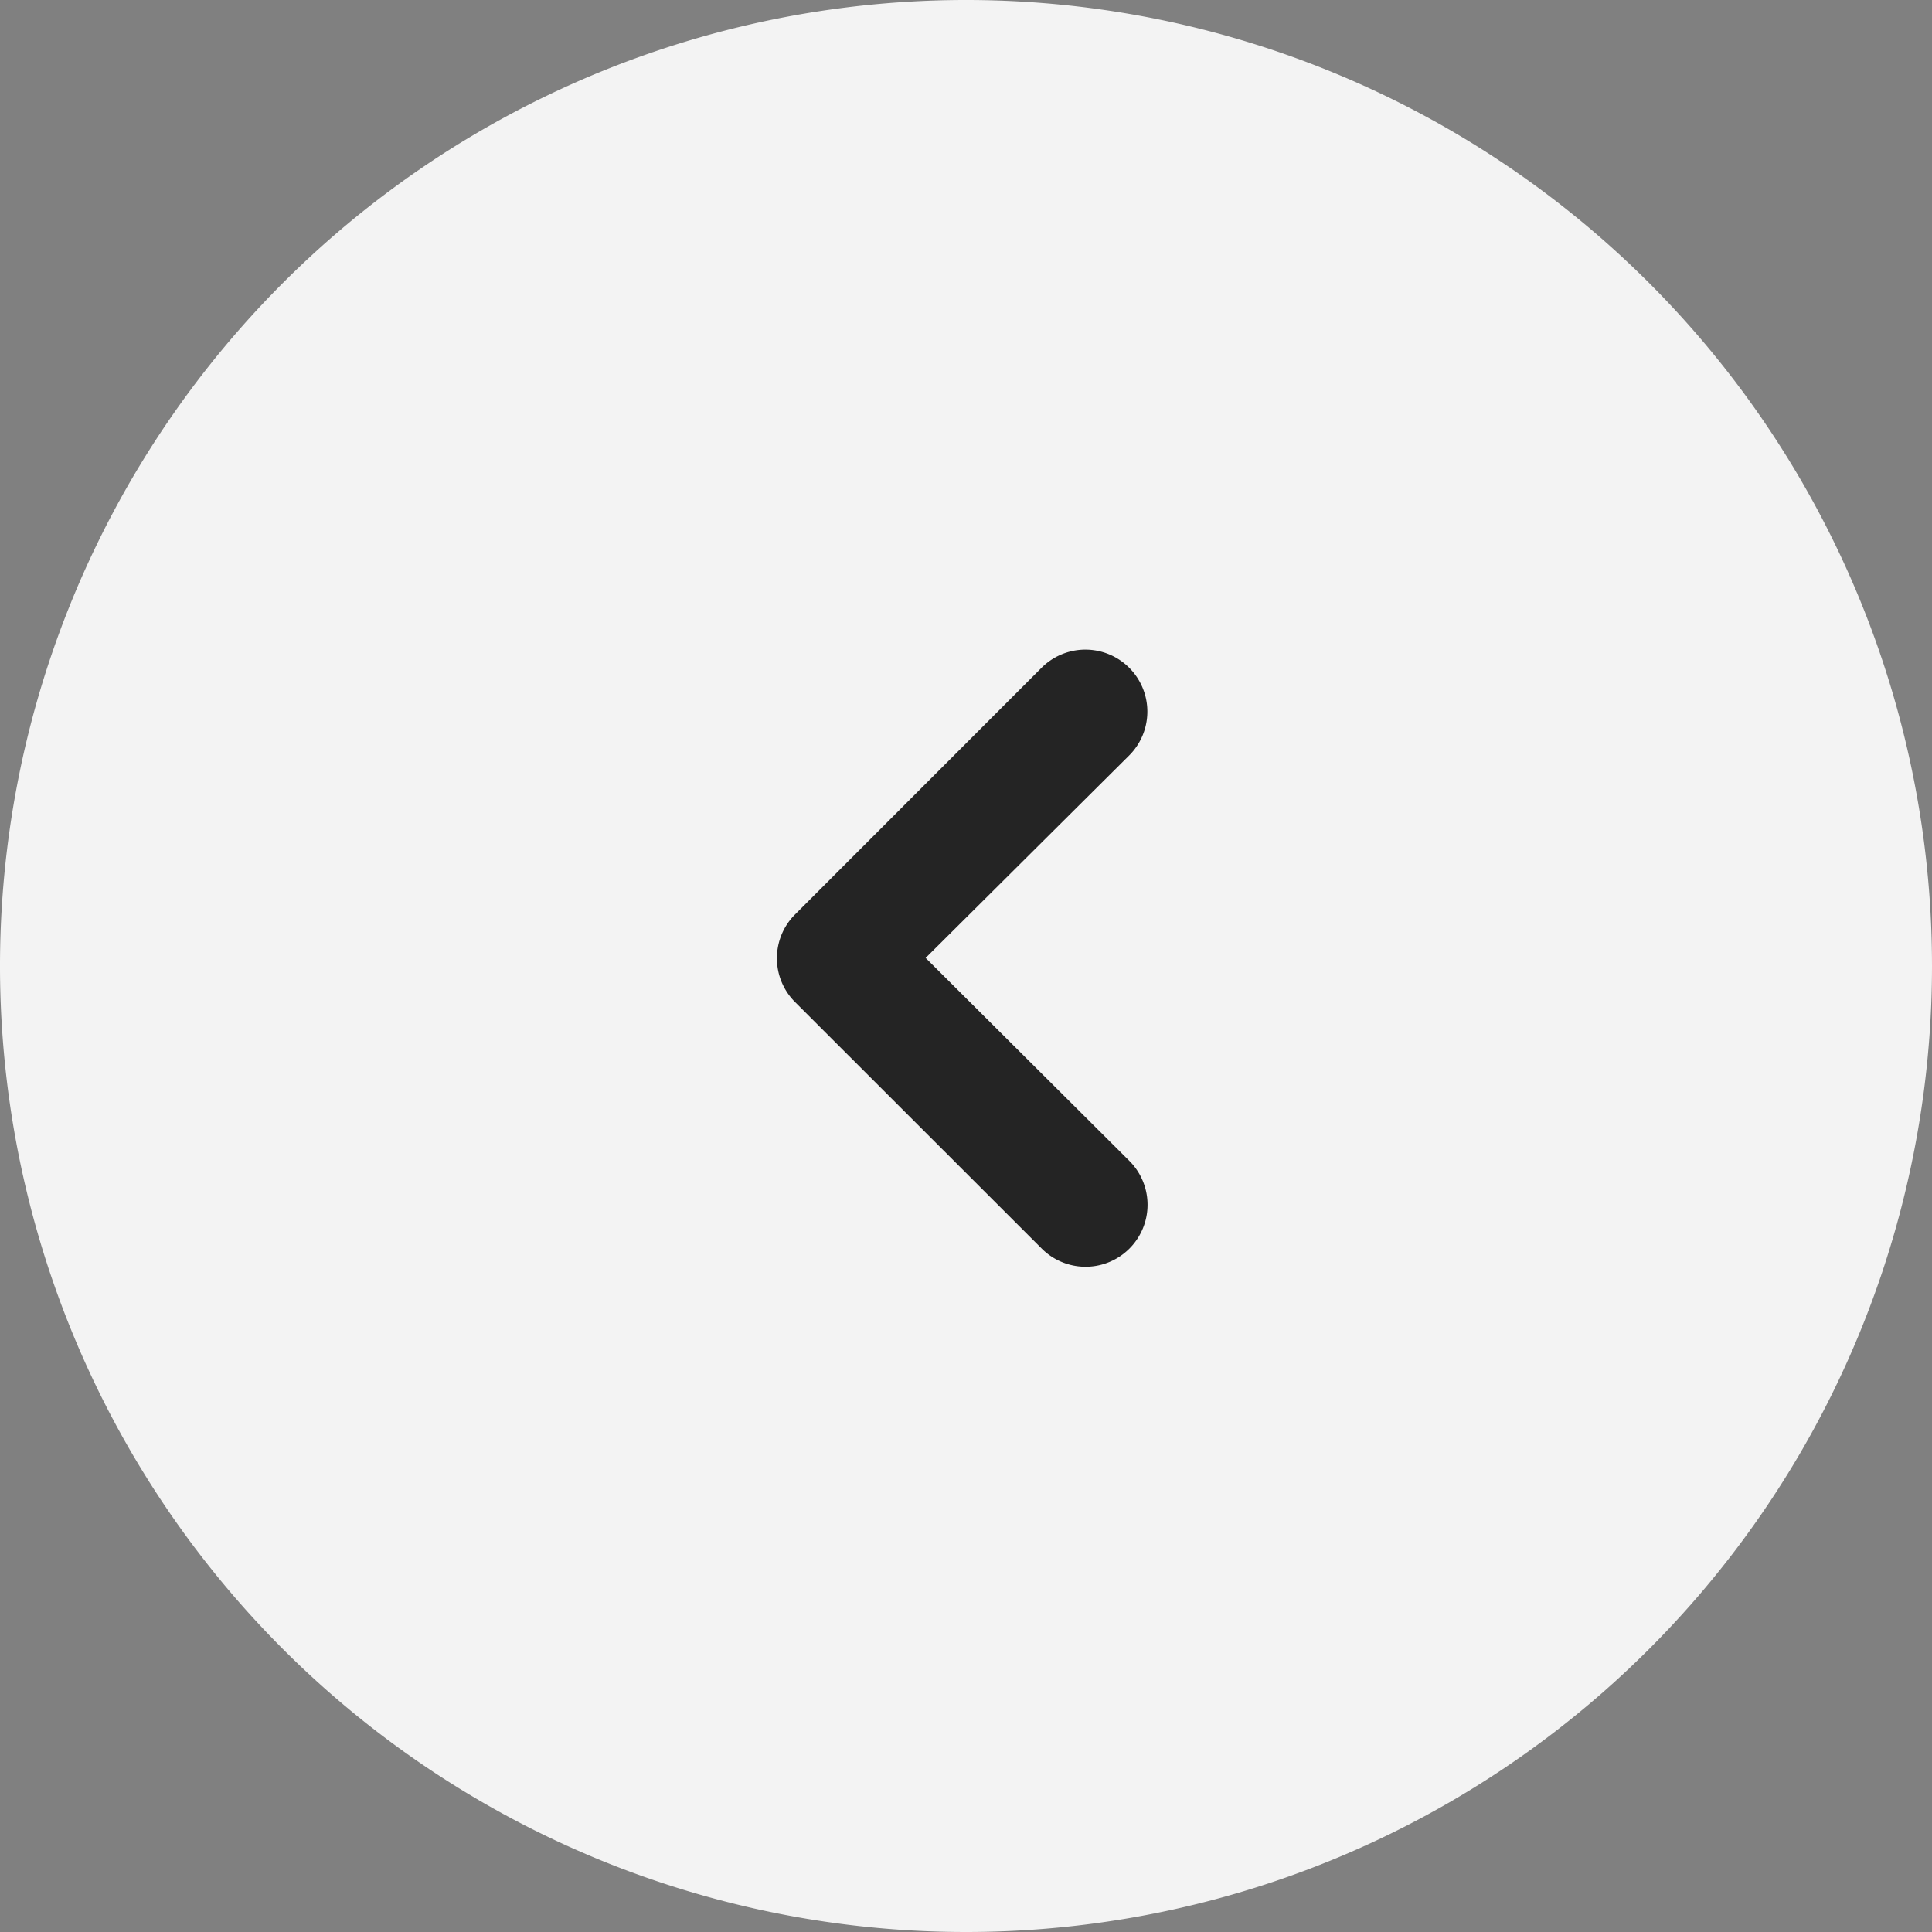 <svg xmlns="http://www.w3.org/2000/svg" width="44" height="44" viewBox="0 0 44 44"><rect x="0" y="0" width="44" height="44" fill="#808080" stroke="none"/><g transform="translate(1497 331) rotate(180)"><path d="M22,0A22,22,0,1,1,0,22,22,22,0,0,1,22,0Z" transform="translate(1453 287)" fill="#fff" opacity="0.9"/><path d="M8.437,7.032a1.405,1.405,0,0,0-.408-1L2.408.414a1.41,1.41,0,1,0-2,1.993L5.05,7.032.412,11.646a1.41,1.41,0,1,0,2,1.992L8.03,8.016A1.405,1.405,0,0,0,8.437,7.032Z" transform="translate(1470.869 302.152)" fill="#242424"/></g></svg>